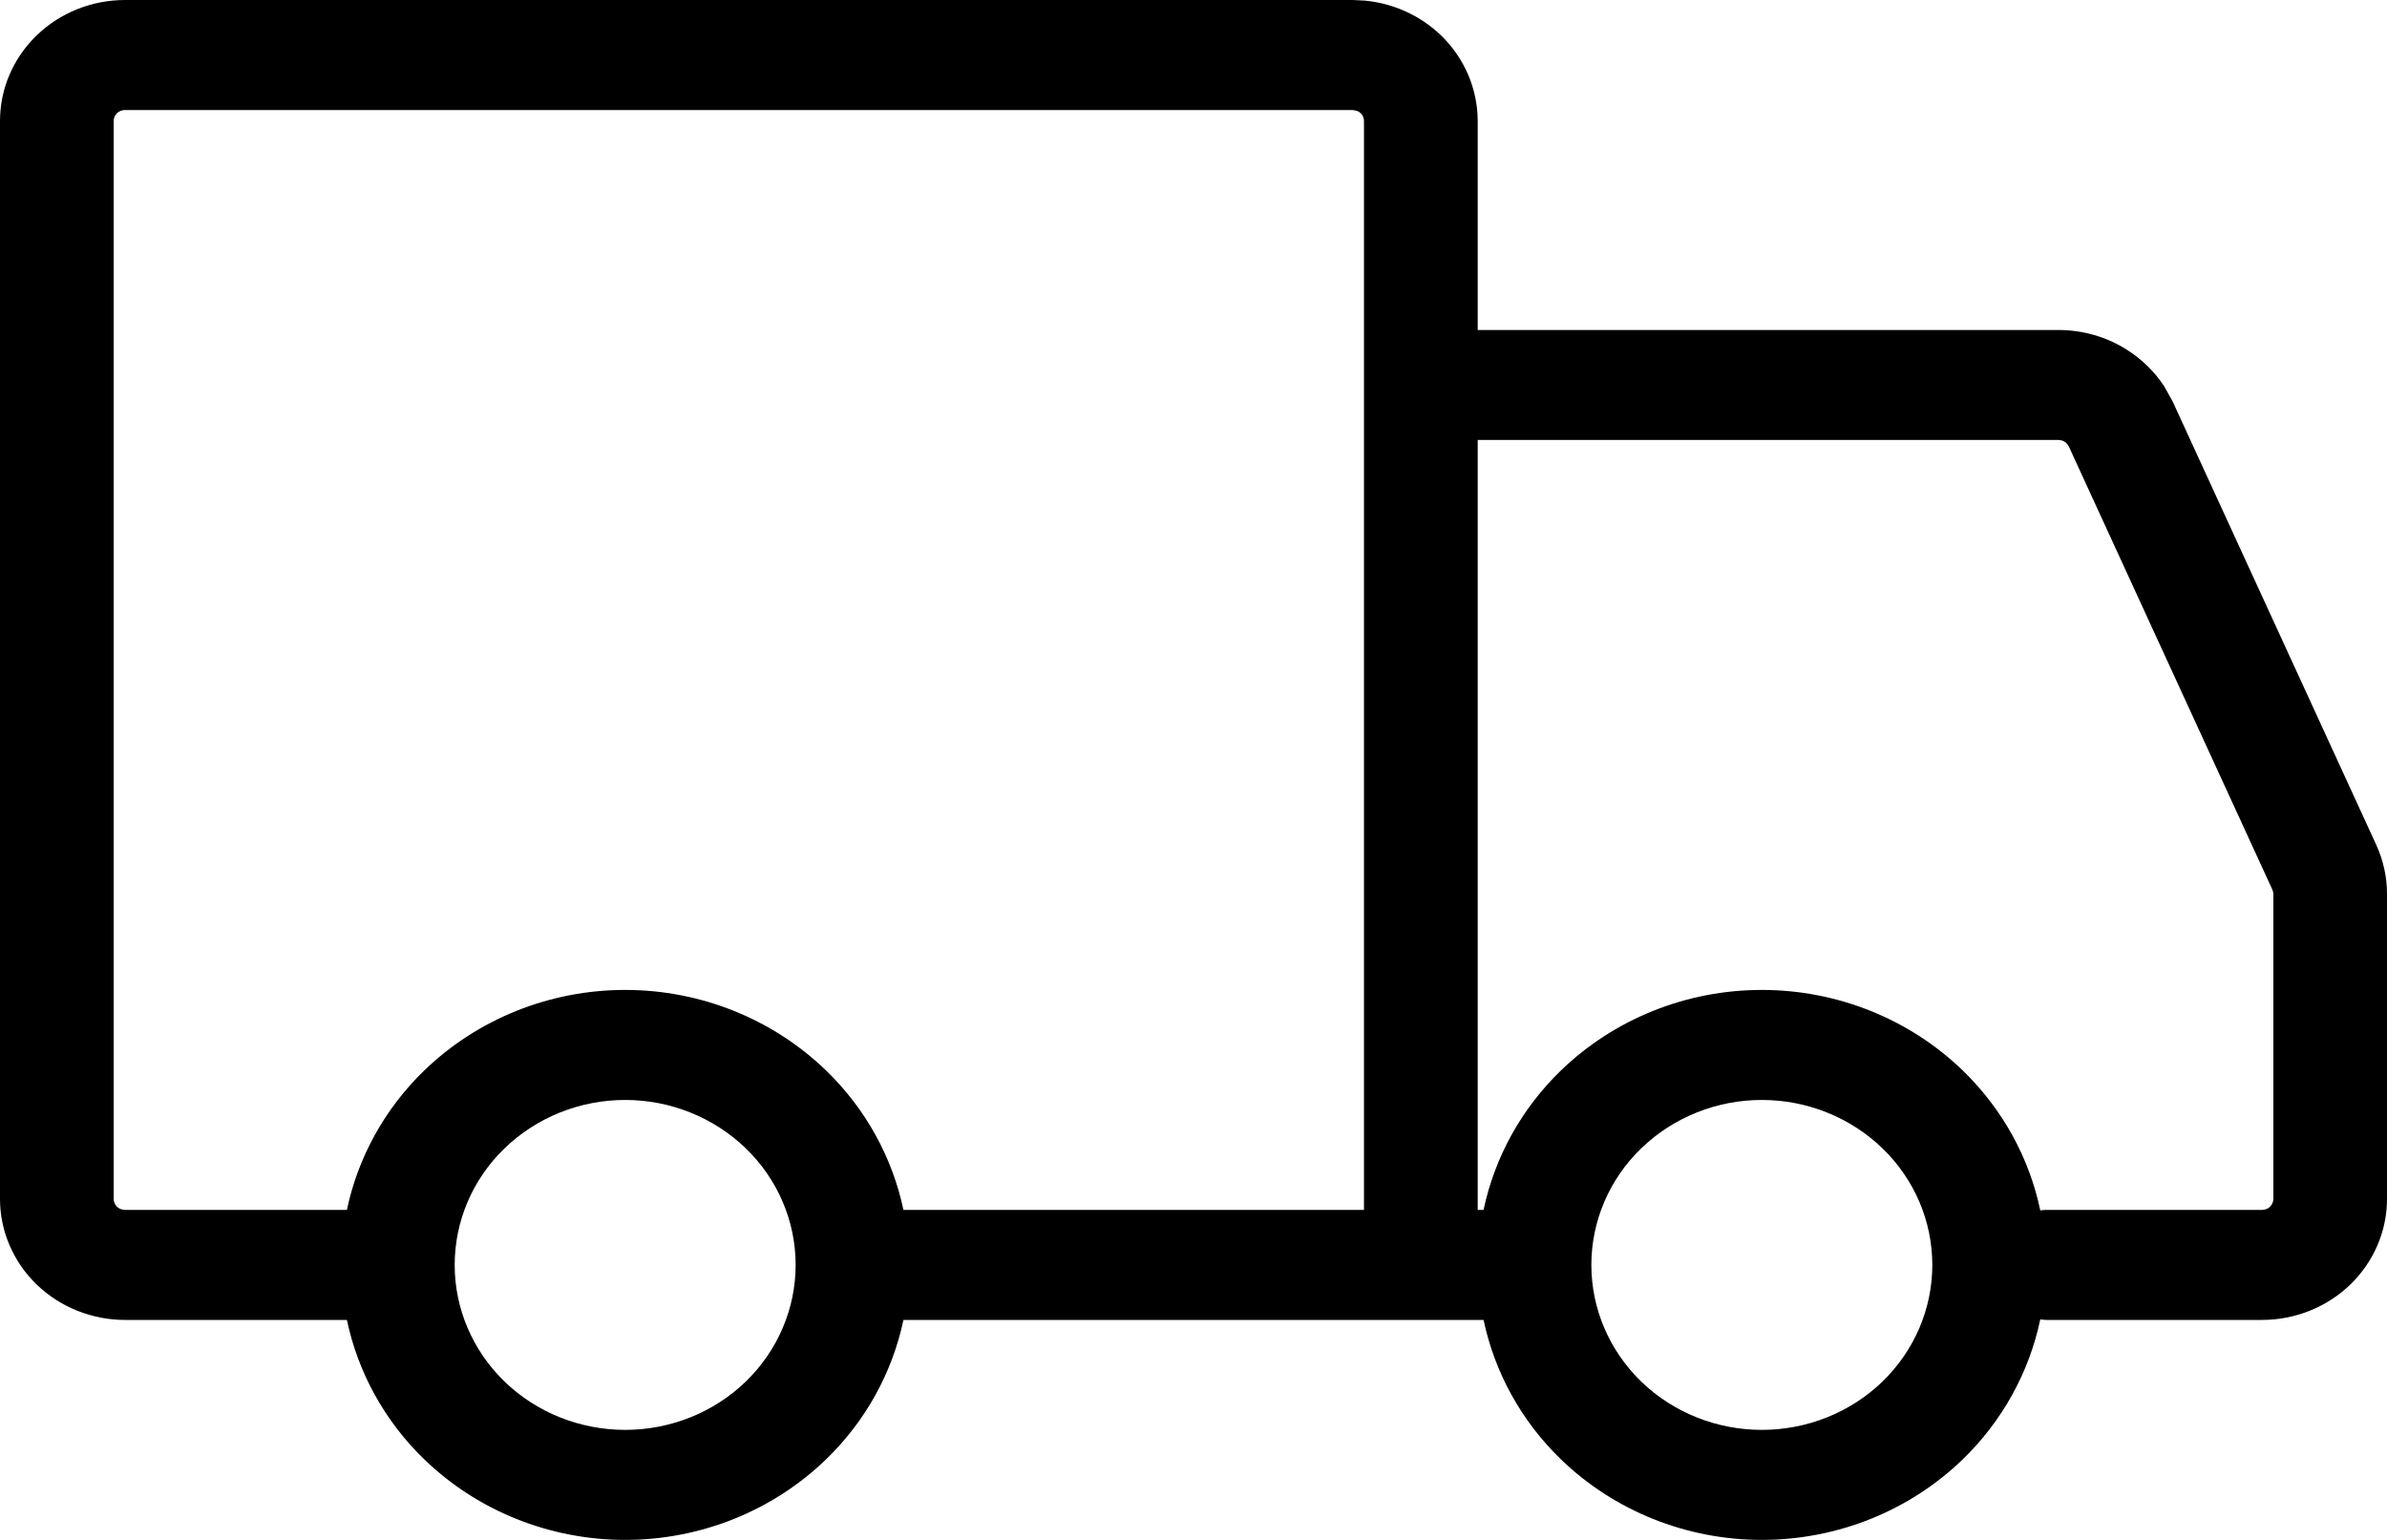 <svg xmlns="http://www.w3.org/2000/svg" fill="none" viewBox="0 0 31 20" height="20" width="31">
<path fill="black" d="M17.727 0.008C18.099 0.044 18.448 0.203 18.715 0.46C19.019 0.755 19.19 1.154 19.191 1.571V4.286H26.734C27.048 4.286 27.355 4.374 27.618 4.54C27.815 4.664 27.982 4.827 28.107 5.018L28.218 5.218L30.86 10.972C30.952 11.173 31 11.389 31 11.608V15.572C31 15.778 30.958 15.983 30.876 16.173C30.794 16.364 30.675 16.537 30.524 16.683C30.374 16.828 30.195 16.944 29.998 17.023C29.801 17.102 29.59 17.143 29.377 17.143H26.571C26.546 17.143 26.521 17.138 26.497 17.136C26.354 17.819 26.007 18.453 25.49 18.954C24.798 19.623 23.86 20 22.881 20C21.902 20 20.964 19.623 20.272 18.954C19.756 18.455 19.411 17.824 19.267 17.143H11.733C11.589 17.824 11.244 18.455 10.728 18.954C10.036 19.623 9.098 20 8.119 20C7.14 20 6.202 19.623 5.51 18.954C4.994 18.455 4.649 17.824 4.505 17.143H1.623C1.41 17.143 1.199 17.102 1.002 17.023C0.805 16.944 0.626 16.828 0.476 16.683C0.325 16.537 0.206 16.364 0.124 16.173C0.042 15.983 7.57217e-05 15.778 0 15.572V1.571C0 1.154 0.171 0.755 0.476 0.46C0.78 0.166 1.193 0 1.623 0H17.567L17.727 0.008ZM8.119 14.286C7.532 14.286 6.969 14.512 6.553 14.914C6.138 15.315 5.905 15.86 5.905 16.429C5.905 16.997 6.138 17.542 6.553 17.944C6.969 18.346 7.532 18.571 8.119 18.571C8.706 18.571 9.269 18.346 9.685 17.944C10.1 17.542 10.333 16.997 10.333 16.429C10.333 15.86 10.1 15.315 9.685 14.914C9.269 14.512 8.706 14.286 8.119 14.286ZM22.881 14.286C22.294 14.286 21.731 14.512 21.315 14.914C20.9 15.315 20.667 15.86 20.667 16.429C20.667 16.997 20.9 17.542 21.315 17.944C21.731 18.346 22.294 18.571 22.881 18.571C23.468 18.571 24.031 18.346 24.447 17.944C24.862 17.542 25.095 16.997 25.095 16.429C25.095 15.86 24.862 15.315 24.447 14.914C24.031 14.512 23.468 14.286 22.881 14.286ZM19.191 15.714H19.267C19.411 15.033 19.756 14.402 20.272 13.903C20.964 13.234 21.902 12.857 22.881 12.857C23.86 12.857 24.798 13.234 25.49 13.903C26.007 14.404 26.354 15.037 26.497 15.72C26.521 15.717 26.546 15.714 26.571 15.714H29.377C29.396 15.714 29.415 15.71 29.433 15.703C29.451 15.696 29.467 15.686 29.481 15.672C29.494 15.659 29.505 15.644 29.512 15.626C29.52 15.609 29.524 15.591 29.524 15.572V11.611C29.524 11.592 29.519 11.572 29.511 11.554L26.868 5.799L26.845 5.765C26.836 5.754 26.826 5.745 26.814 5.738C26.802 5.731 26.79 5.724 26.776 5.72L26.734 5.714H19.191V15.714ZM1.623 1.429C1.584 1.429 1.547 1.444 1.519 1.47C1.492 1.497 1.476 1.533 1.476 1.571V15.572C1.476 15.591 1.48 15.609 1.488 15.626C1.495 15.644 1.506 15.659 1.519 15.672C1.533 15.686 1.549 15.696 1.567 15.703C1.585 15.71 1.604 15.714 1.623 15.714H4.505C4.649 15.033 4.994 14.402 5.51 13.903C6.202 13.234 7.14 12.857 8.119 12.857C9.098 12.857 10.036 13.234 10.728 13.903C11.244 14.402 11.589 15.033 11.733 15.714H17.714V1.571C17.714 1.533 17.699 1.497 17.671 1.47C17.657 1.457 17.641 1.447 17.623 1.44L17.567 1.429H1.623Z" clip-rule="evenodd" fill-rule="evenodd"></path>
</svg>
